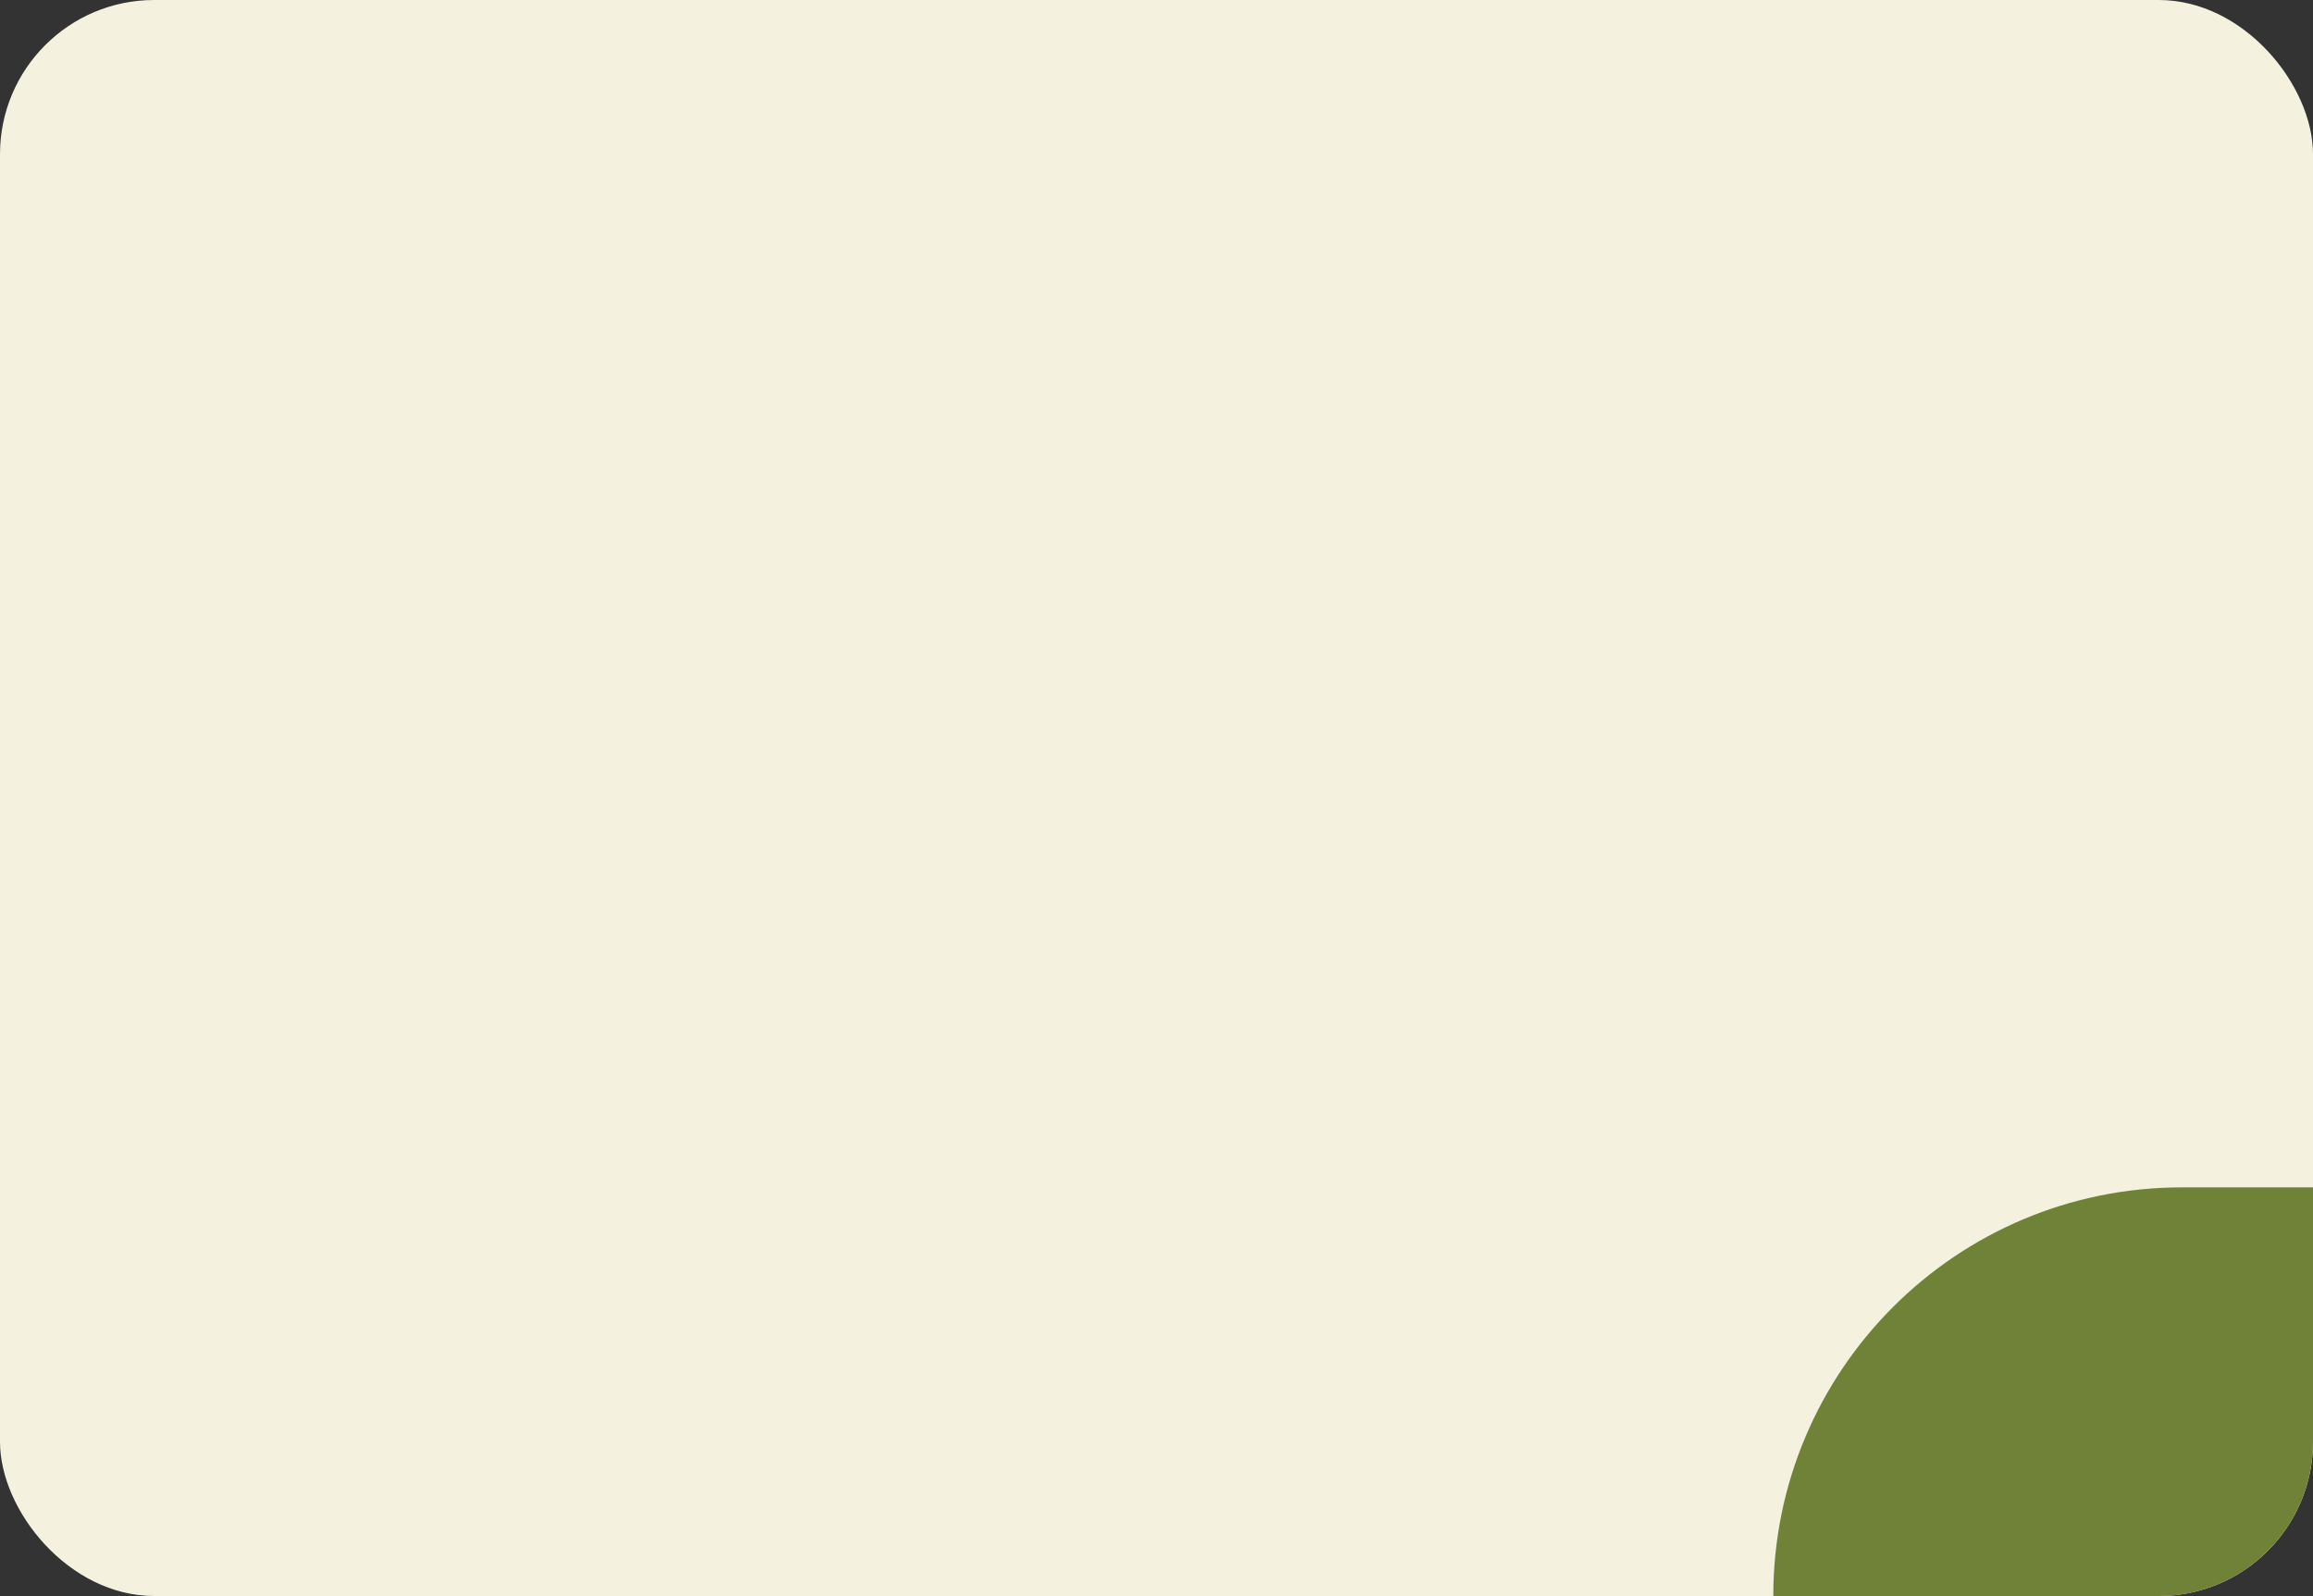 <?xml version="1.0" encoding="UTF-8"?> <svg xmlns="http://www.w3.org/2000/svg" width="300" height="207" viewBox="0 0 300 207" fill="none"><rect x="0" y="0" width="300" height="207" fill="#333333" stroke="none"/><rect width="300" height="207" rx="20" fill="#F4F1DE"></rect><path d="M230 207C230 177.729 253.729 154 283 154H300V187C300 198.046 291.046 207 280 207H230V207Z" fill="#708238"></path></svg> 